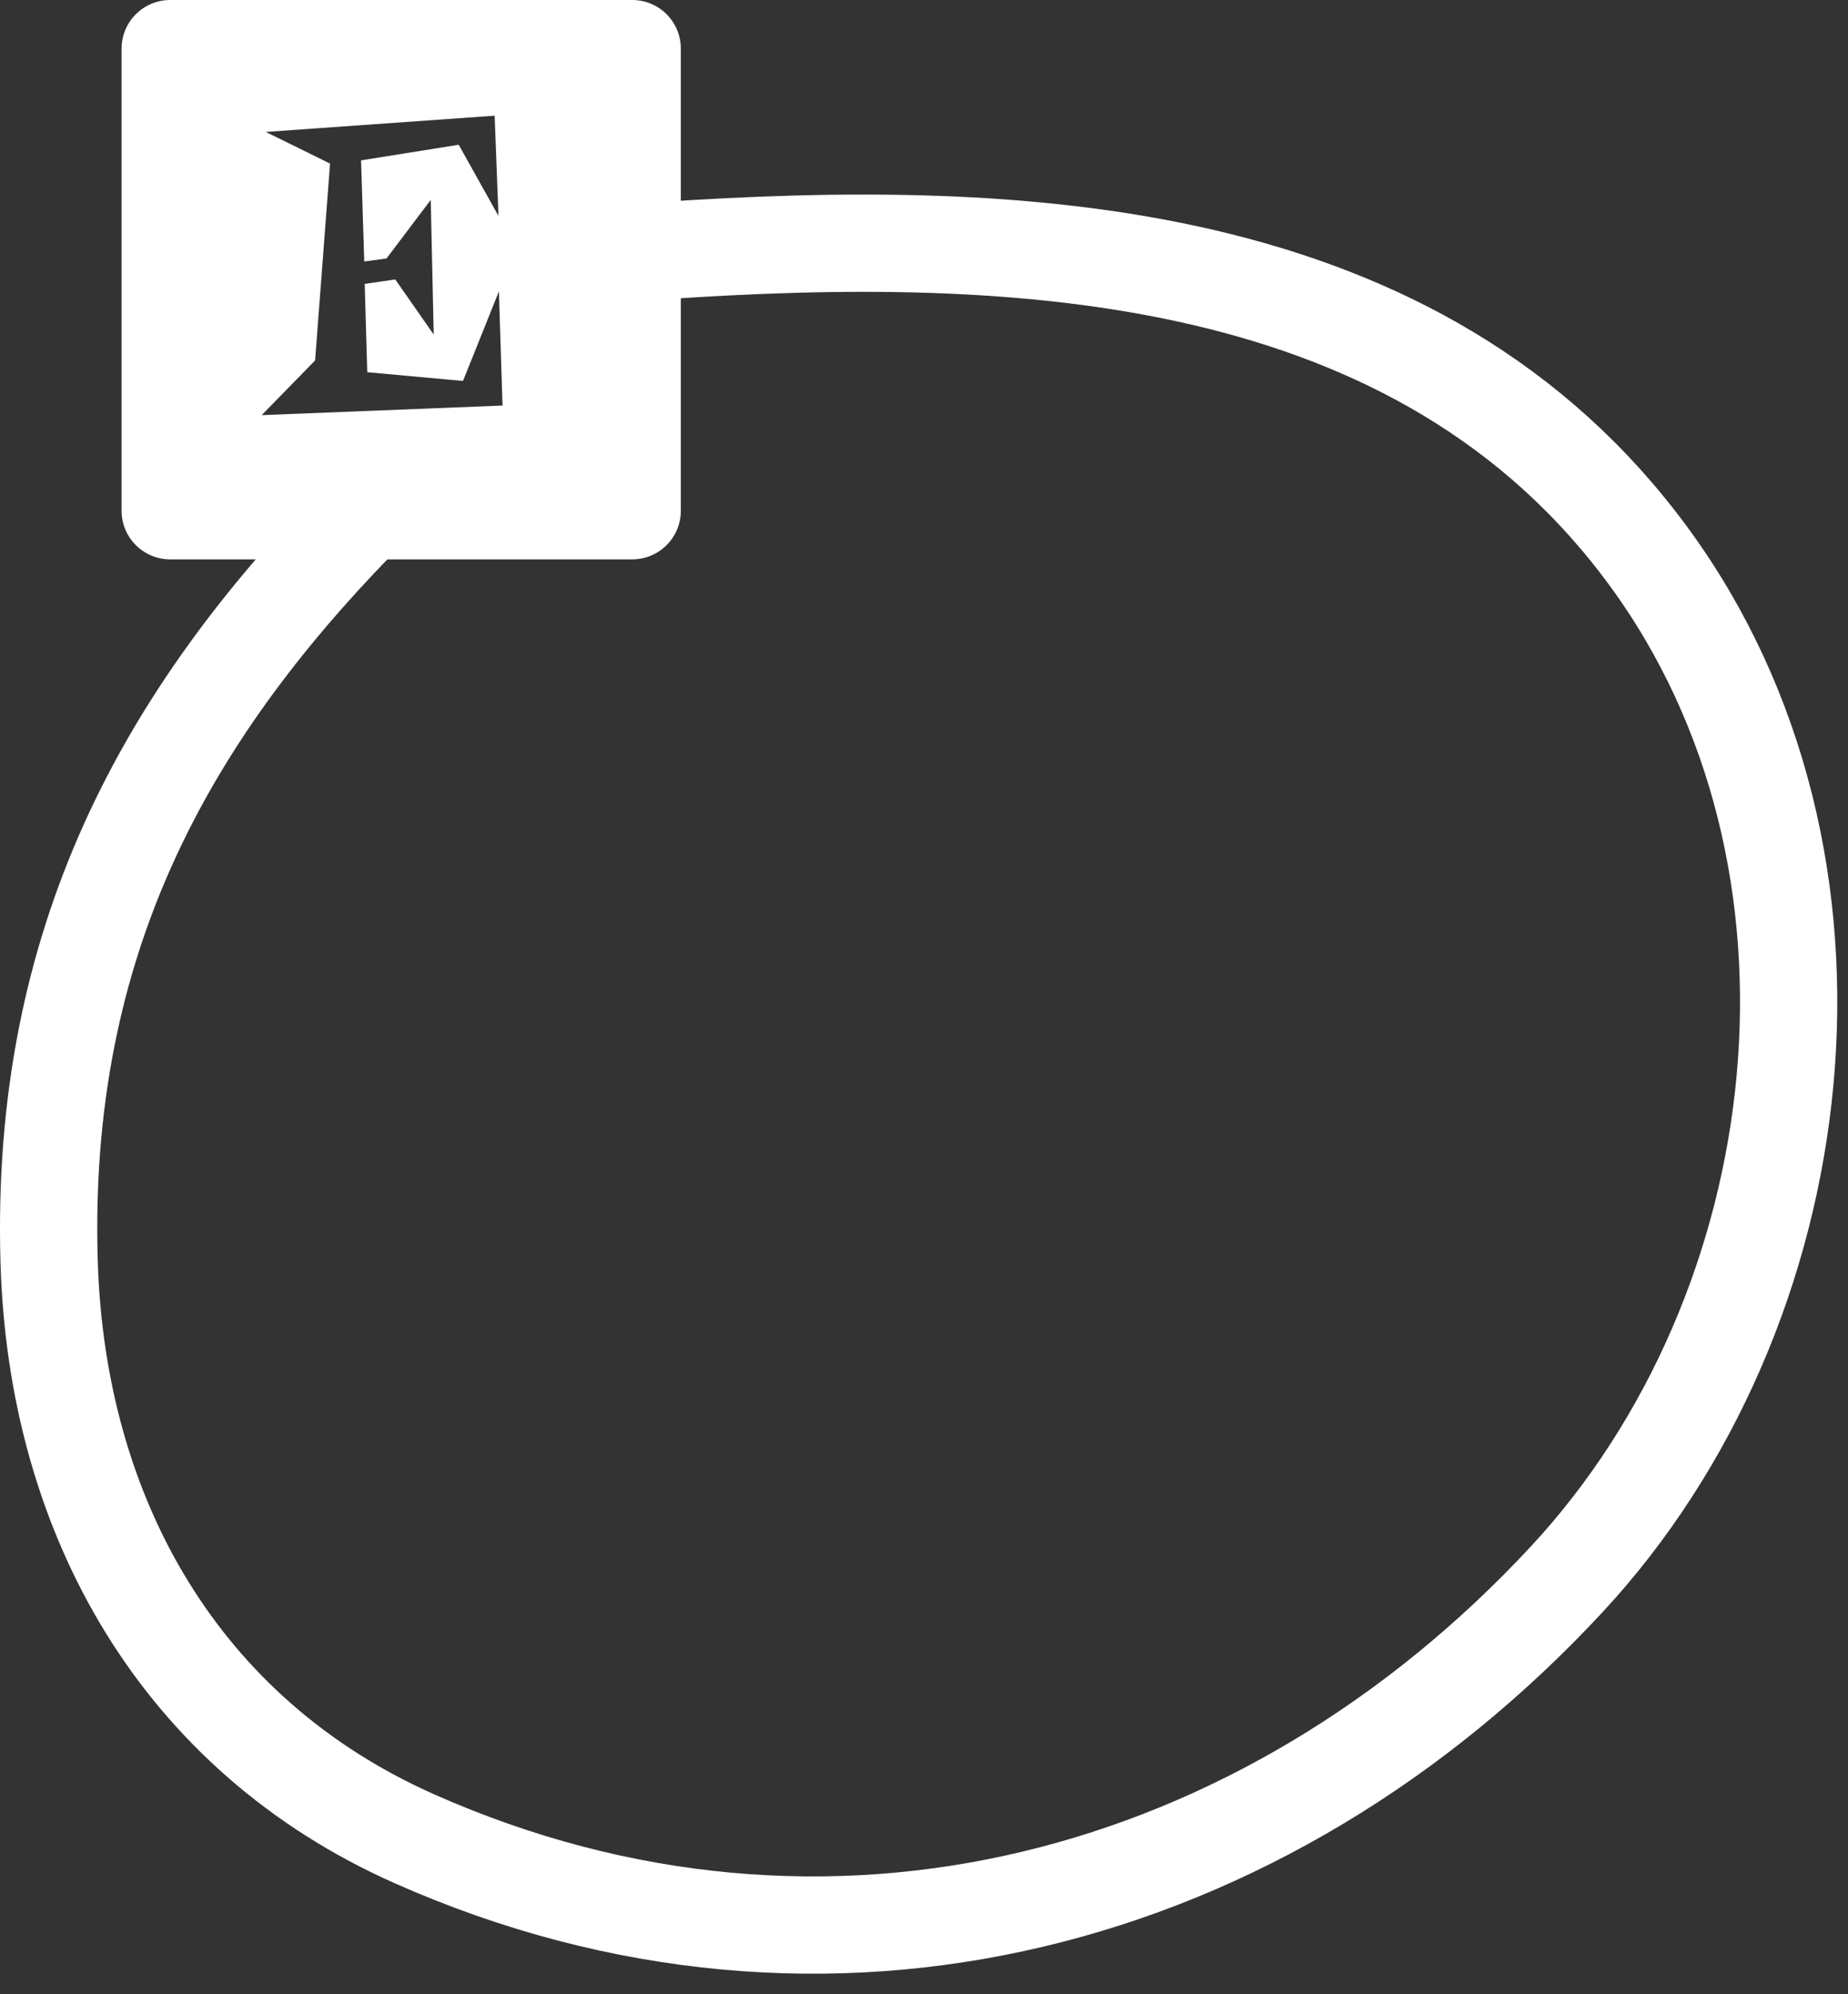 <svg width="76" height="82" viewBox="0 0 76 82" fill="none" xmlns="http://www.w3.org/2000/svg">
<rect x="0" y="0" width="76" height="82" fill="#333333" stroke="none"/>
<path d="M21.666 19.458C17.452 22.773 18.157 17.849 14.706 21.39C6.853 29.447 1.631 38.693 2.02 51.875C2.33 62.366 7.421 71.338 17.049 75.609C34.009 83.133 52.062 78.267 64.436 64.933C74.718 53.852 76.959 35.365 67.803 22.885C58.405 10.074 41.996 9.298 27.112 10.316C23.519 10.562 28.56 10.005 25.265 10.316" stroke="white" stroke-width="4" stroke-linecap="round" stroke-linejoin="round"/>
<path fill-rule="evenodd" clip-rule="evenodd" d="M7 0C5.895 0 5 0.895 5 2V21C5 22.105 5.895 23 7 23H26C27.105 23 28 22.105 28 21V2C28 0.895 27.105 0 26 0H7ZM10.762 17.07L20.667 16.675L20.518 11.981L19.041 15.664L15.104 15.304L14.998 11.674L16.255 11.489L17.837 13.757L17.714 8.22L15.895 10.628L14.98 10.751L14.849 6.594L18.865 5.952L20.5 8.879L20.342 4.757L10.929 5.425L13.574 6.726L12.959 14.82L10.762 17.07Z" fill="white"/>
</svg>
